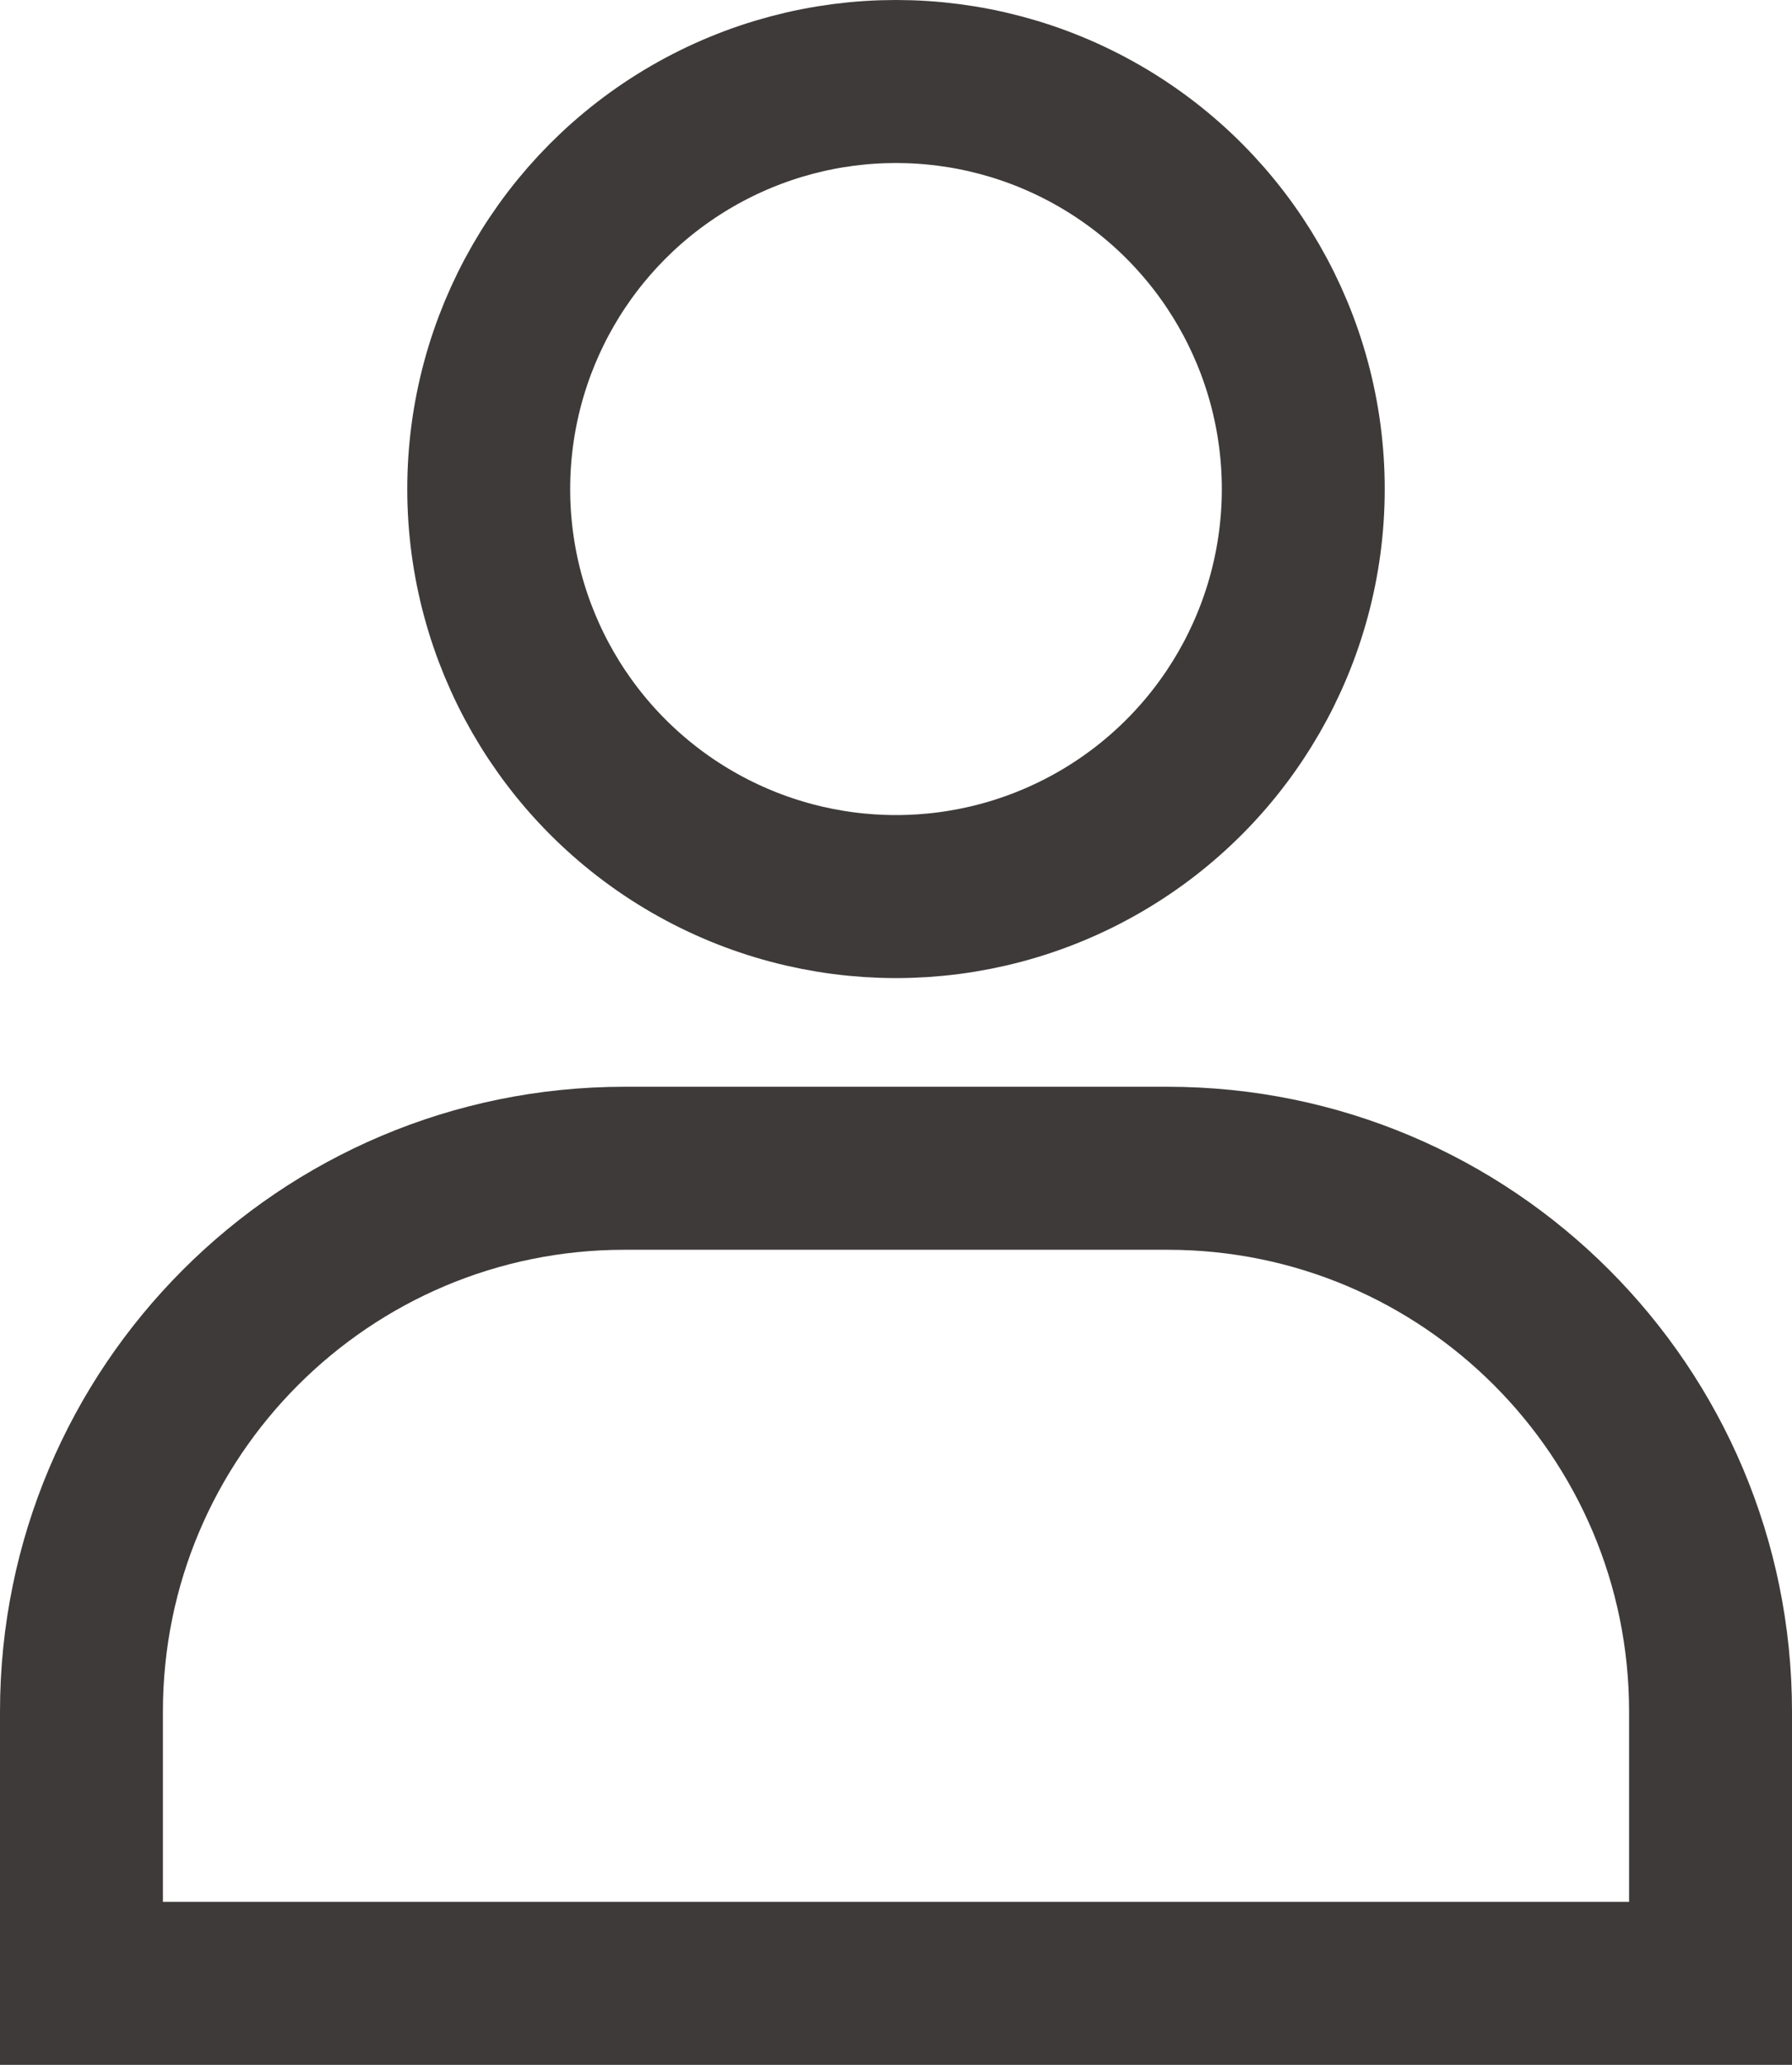 <svg viewBox="0 0 660 760" xmlns="http://www.w3.org/2000/svg" data-name="レイヤー 2" id="_レイヤー_2">
  <defs>
    <style>
      .cls-1 {
        fill: none;
        stroke: #3e3a39;
        stroke-linecap: round;
        stroke-miterlimit: 10;
        stroke-width: 60px;
      }
    </style>
  </defs>
  <g data-name="レイヤー 1" id="_レイヤー_1-2">
    <g>
      <circle r="150" cy="180" cx="330" class="cls-1"></circle>
      <path d="M30,730v-100c0-110.46,89.54-200,200-200h200c110.46,0,200,89.54,200,200v100H30Z" class="cls-1"></path>
    </g>
  </g>
</svg>